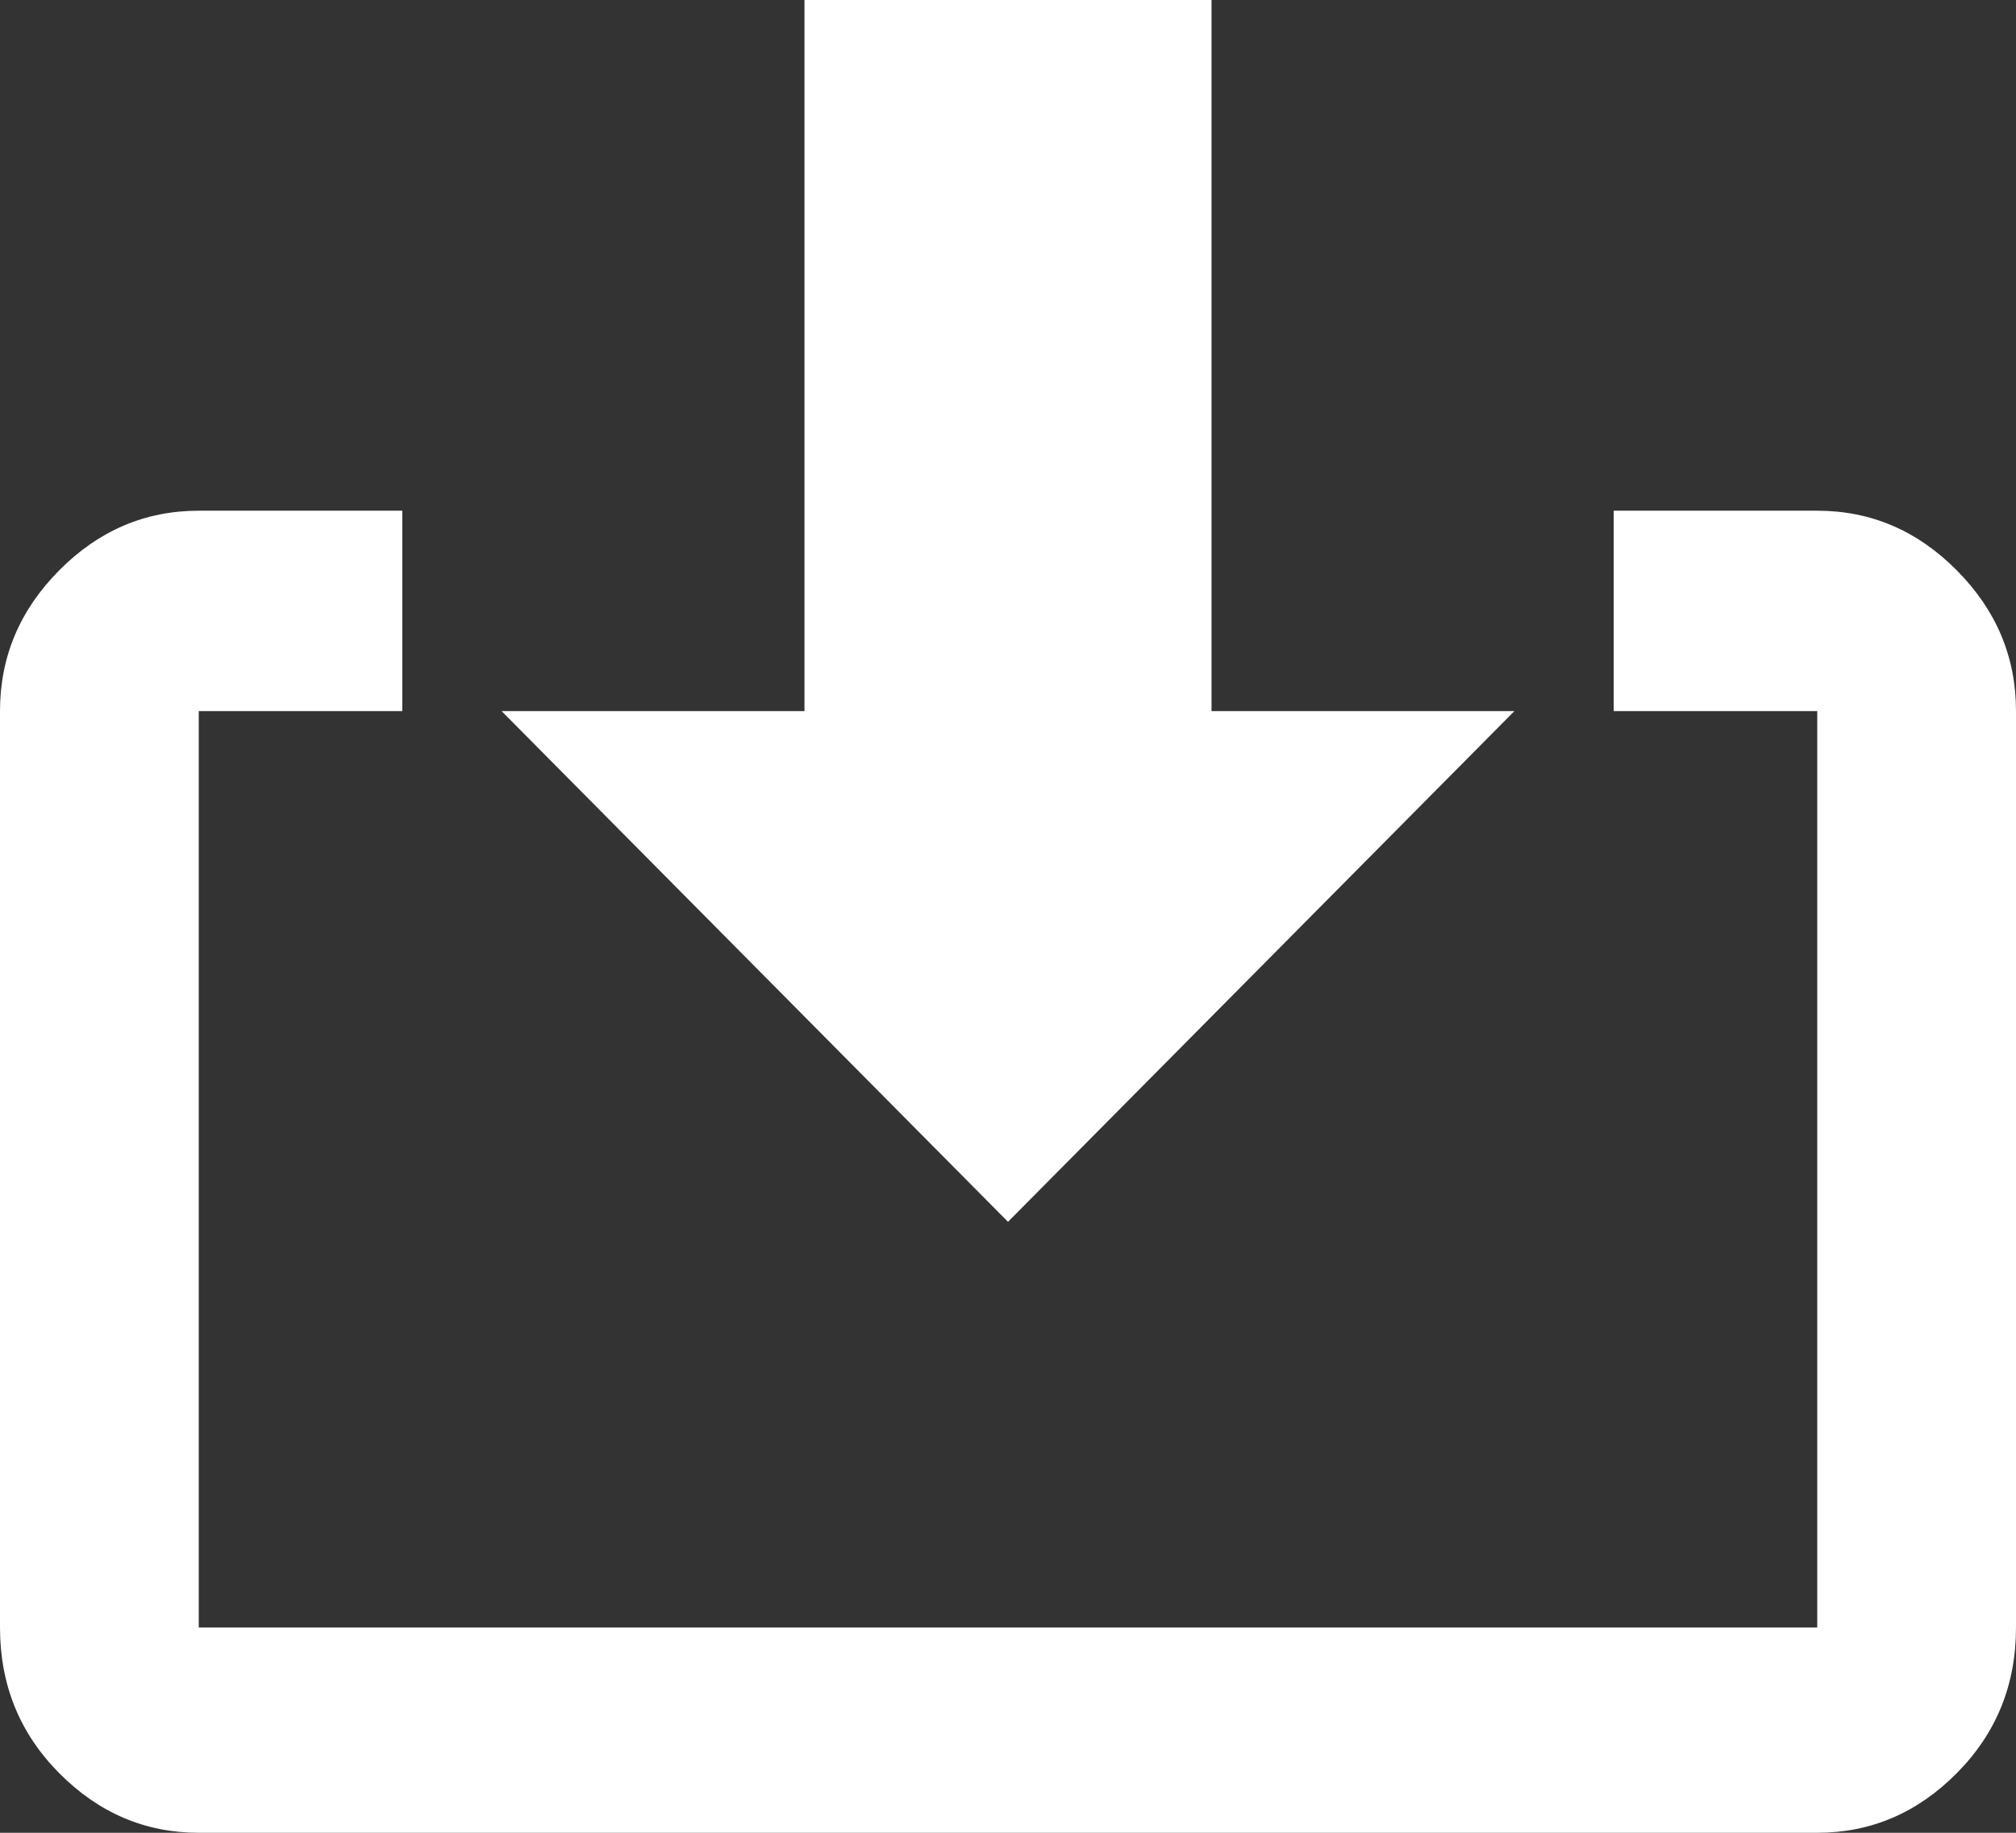 <?xml version="1.0" encoding="UTF-8"?>
<svg width="22px" height="20px" viewBox="0 0 22 20" version="1.1" xmlns="http://www.w3.org/2000/svg" xmlns:xlink="http://www.w3.org/1999/xlink">
    <rect x="0" y="0" width="22" height="20" fill="#333333" stroke="none"/>
    <!-- Generator: Sketch 56.3 (81716) - https://sketch.com -->
    <title>ico-download</title>
    <desc>Created with Sketch.</desc>
    <g id="State-of-Workplace-Pages" stroke="none" stroke-width="1" fill="none" fill-rule="evenodd">
        <g id="State-of-the-Workplace-Home-Page" transform="translate(-235, -950)" fill="#FFFFFF" fill-rule="nonzero">
            <path d="M240.474,957.76 L243.779,957.76 L243.779,950 L248.221,950 L248.221,957.76 L251.526,957.76 L246,963.333 L240.474,957.76 Z M257,957.76 L257,967.76 C257,968.385 256.785,968.915 256.354,969.349 C255.924,969.783 255.416,970 254.831,970 L237.169,970 C236.584,970 236.076,969.783 235.646,969.349 C235.215,968.915 235,968.385 235,967.76 L235,957.76 C235,957.17 235.215,956.658 235.646,956.224 C236.076,955.79 236.584,955.573 237.169,955.573 L239.39,955.573 L239.39,957.76 L237.169,957.76 L237.169,967.76 L254.831,967.76 L254.831,957.76 L252.61,957.76 L252.61,955.573 L254.831,955.573 C255.416,955.573 255.924,955.79 256.354,956.224 C256.785,956.658 257,957.17 257,957.76 Z" id="ico-download"></path>
        </g>
    </g>
</svg>